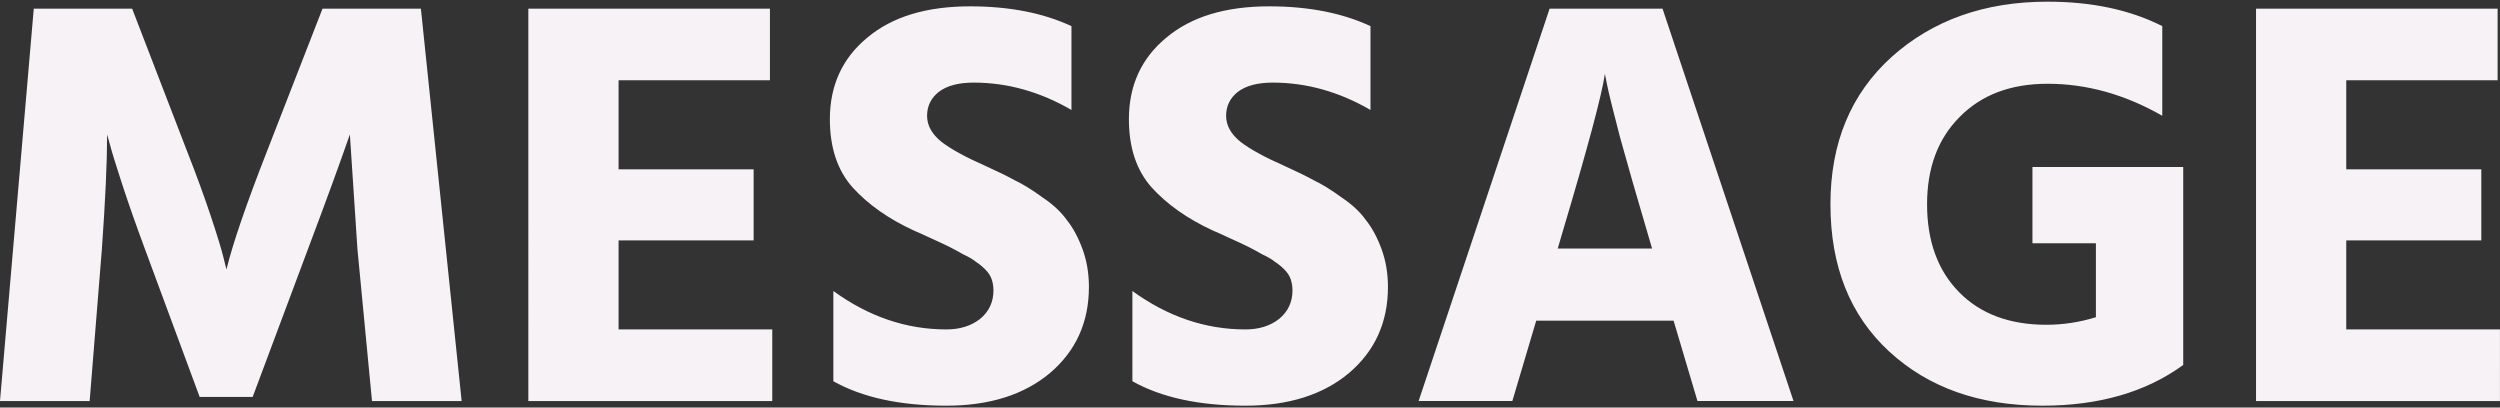 <svg width="773" height="126" fill="none" xmlns="http://www.w3.org/2000/svg"><rect width="100%" height="100%" fill="#333333" stroke="none"/><path d="M0 124L10.44 2.68h30.42L57.78 46.6c2.88 7.32 5.34 14.04 7.38 20.16 2.04 6.12 3.36 10.44 3.96 12.96l.9 3.6c1.92-7.92 6.12-20.16 12.6-36.72l17.1-43.92h30.42L142.74 124h-27.72l-4.5-46.98-2.34-35.46c-3.12 9-7.44 20.82-12.96 35.46l-17.1 45.72H61.74L44.82 77.02c-2.76-7.44-5.1-14.1-7.02-19.98-1.92-5.88-3.18-9.96-3.78-12.24l-.9-3.24c0 8.52-.54 20.34-1.62 35.46L27.72 124H0zm191.264-22.14h47.52V124h-75.42V2.68h74.7v22.14h-46.8v27.54h41.76v21.96h-41.76v27.54zm140.03-93.78V34c-9.72-5.64-19.8-8.46-30.24-8.46-4.68 0-8.28.96-10.8 2.88-2.4 1.92-3.6 4.38-3.6 7.38s1.5 5.7 4.5 8.1c3 2.28 7.5 4.74 13.5 7.38 3.72 1.68 6.78 3.18 9.18 4.5 2.52 1.2 5.34 2.94 8.46 5.22 3.24 2.16 5.76 4.5 7.56 7.02 1.92 2.4 3.54 5.4 4.86 9 1.32 3.6 1.98 7.5 1.98 11.7 0 10.92-4.02 19.8-12.06 26.64-8.04 6.72-18.72 10.08-32.04 10.08-14.28 0-25.92-2.52-34.92-7.56v-27.9c10.92 7.92 22.56 11.88 34.92 11.88 4.2 0 7.68-1.08 10.44-3.24 2.76-2.28 4.14-5.22 4.14-8.82 0-1.2-.18-2.34-.54-3.42-.36-1.08-1.02-2.1-1.98-3.06s-1.92-1.74-2.88-2.34c-.84-.72-2.16-1.5-3.96-2.34-1.68-.96-3.12-1.74-4.32-2.34-1.2-.6-3-1.44-5.4-2.52-2.28-1.08-4.14-1.92-5.58-2.52-7.8-3.6-14.1-8.04-18.9-13.32-4.68-5.28-7.02-12.3-7.02-21.06 0-10.44 3.84-18.84 11.52-25.2 7.68-6.48 18.3-9.72 31.86-9.72 12.12 0 22.56 2.04 31.32 6.12zm92.461 0V34c-9.72-5.64-19.8-8.46-30.24-8.46-4.68 0-8.28.96-10.8 2.88-2.4 1.92-3.6 4.38-3.6 7.38s1.5 5.7 4.5 8.1c3 2.28 7.5 4.74 13.5 7.38 3.72 1.68 6.78 3.18 9.18 4.5 2.52 1.2 5.34 2.94 8.46 5.22 3.24 2.16 5.76 4.5 7.56 7.02 1.92 2.4 3.54 5.4 4.86 9 1.32 3.6 1.98 7.5 1.98 11.7 0 10.92-4.02 19.8-12.06 26.64-8.04 6.72-18.72 10.08-32.04 10.08-14.28 0-25.92-2.52-34.92-7.56v-27.9c10.92 7.92 22.56 11.88 34.92 11.88 4.2 0 7.68-1.08 10.44-3.24 2.76-2.28 4.14-5.22 4.14-8.82 0-1.2-.18-2.34-.54-3.42-.36-1.08-1.02-2.1-1.98-3.06s-1.92-1.74-2.88-2.34c-.84-.72-2.16-1.5-3.96-2.34-1.68-.96-3.12-1.74-4.32-2.34-1.2-.6-3-1.44-5.4-2.52-2.28-1.08-4.14-1.92-5.58-2.52-7.8-3.6-14.1-8.04-18.9-13.32-4.68-5.28-7.02-12.3-7.02-21.06 0-10.44 3.84-18.84 11.52-25.2 7.68-6.48 18.3-9.72 31.86-9.72 12.12 0 22.56 2.04 31.32 6.12zm57.901 68.76h29.16l-1.26-4.32c-3.48-11.76-6.36-21.78-8.64-30.06-2.16-8.28-3.48-13.62-3.96-16.02l-.72-3.6c-.96 6.6-5.4 23.16-13.32 49.68l-1.26 4.32zm43.2 47.16l-7.38-24.84h-42.48l-7.38 24.84h-28.98l40.5-121.32h34.92l40.5 121.32h-29.7zm150.197-72.36v61.2c-11.52 8.4-26.04 12.6-43.56 12.6-19.44 0-35.22-5.58-47.34-16.74-12.12-11.16-18.18-26.34-18.18-45.54 0-18.96 6.3-34.14 18.9-45.54 12.72-11.4 28.8-17.1 48.24-17.1 13.68 0 25.5 2.52 35.46 7.56V35.8c-11.52-6.6-23.34-9.9-35.46-9.9-11.4 0-20.46 3.42-27.18 10.26-6.72 6.72-10.08 15.72-10.08 27 0 11.4 3.3 20.46 9.9 27.18 6.6 6.72 15.6 10.08 27 10.08 5.16 0 10.26-.78 15.3-2.34V75.22h-19.62V51.64h46.62zm50.41 50.22h47.52V124h-75.42V2.68h74.7v22.14h-46.8v27.54h41.76v21.96h-41.76v27.54z" fill="#F7F2F6" style="mix-blend-mode:multiply"/></svg>